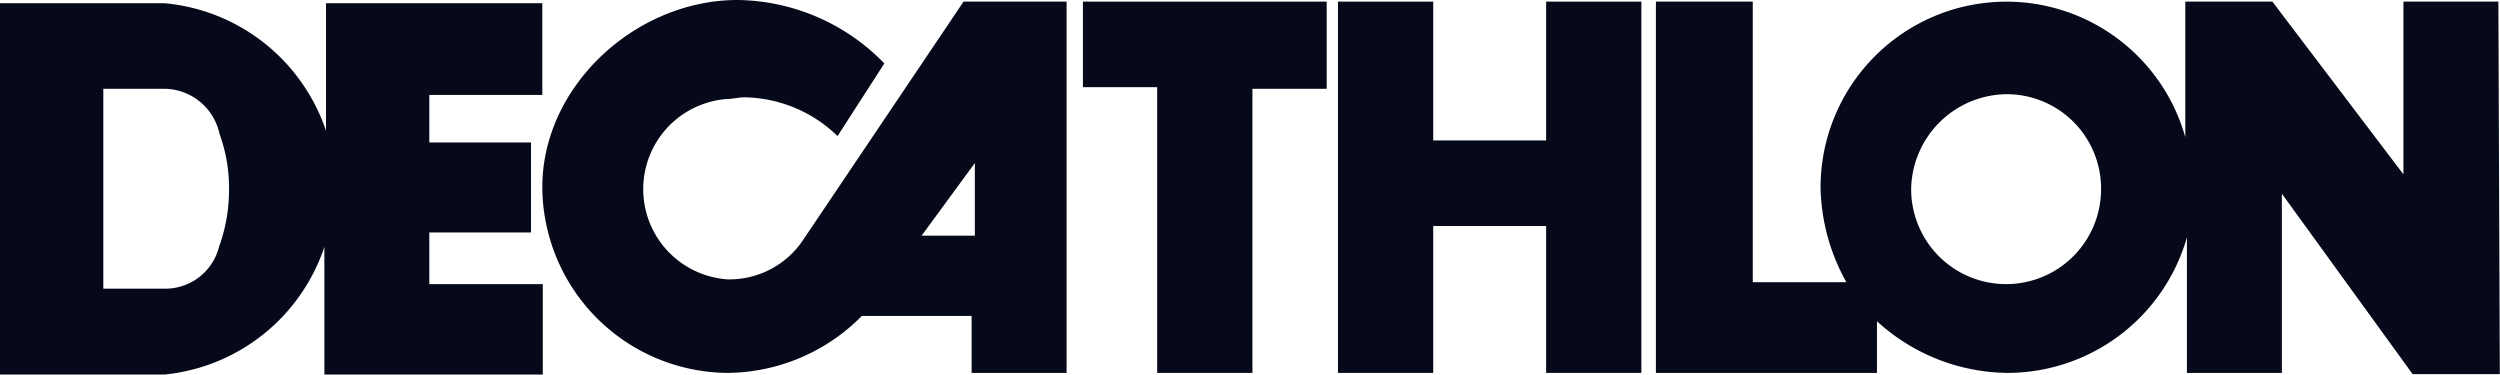<svg xmlns="http://www.w3.org/2000/svg" viewBox="0 0 263.27 39.44"><defs><style>.cls-1{fill:#06091a;}</style></defs><g id="Calque_2" data-name="Calque 2"><g id="Layer_1" data-name="Layer 1"><path class="cls-1" d="M263.1.17h-10V18.36L239.3.17h-9.17V14.45a19.57,19.57,0,0,0-38.41,5.27,21.14,21.14,0,0,0,2.72,10h-9.86V.17h-10.2v39.1h23.28V33.83a20.64,20.64,0,0,0,13.77,5.44A19.69,19.69,0,0,0,230.3,25V39.27h10V20.4l13.77,19h9.18ZM211.26,29.92a10,10,0,0,1-10-10,10.16,10.16,0,0,1,10-10,9.94,9.94,0,0,1,10,10A10,10,0,0,1,211.26,29.92Z"/><polygon class="cls-1" points="172.85 0.17 172.85 39.27 162.82 39.27 162.82 23.8 150.93 23.8 150.93 39.27 140.9 39.27 140.9 0.17 150.93 0.17 150.93 14.79 162.82 14.79 162.82 0.17 172.85 0.17"/><polygon class="cls-1" points="139.71 0.17 139.71 9.35 131.89 9.35 131.89 39.27 121.86 39.27 121.86 9.18 114.04 9.18 114.04 0.17 139.71 0.17"/><path class="cls-1" d="M101.47.17l-16.83,25a9.34,9.34,0,0,1-8,4.25,9.52,9.52,0,0,1,0-19c.51,0,1.19-.17,1.7-.17a14.34,14.34,0,0,1,9.86,4.08l4.93-7.65A21.89,21.89,0,0,0,77.67,0C67,0,57.11,9,57.11,19.72A19.66,19.66,0,0,0,76.65,39.27a20.1,20.1,0,0,0,14.11-6h11.56v6h10V.17Zm1.19,24.65H97.05l5.61-7.65Z"/><path class="cls-1" d="M57.11,10V.34H34.33V13.77A19.84,19.84,0,0,0,17.34.34H0v39.1H17.34A19.82,19.82,0,0,0,34.16,26V39.44h23V29.92H45.21V24.48H55.92V15H45.21V10Zm-34,15.81a5.84,5.84,0,0,1-5.78,4.59H10.88V9.35h6.46a6,6,0,0,1,5.78,4.76,16.55,16.55,0,0,1,1,5.78A17.51,17.51,0,0,1,23.12,25.84Z"/></g></g></svg>